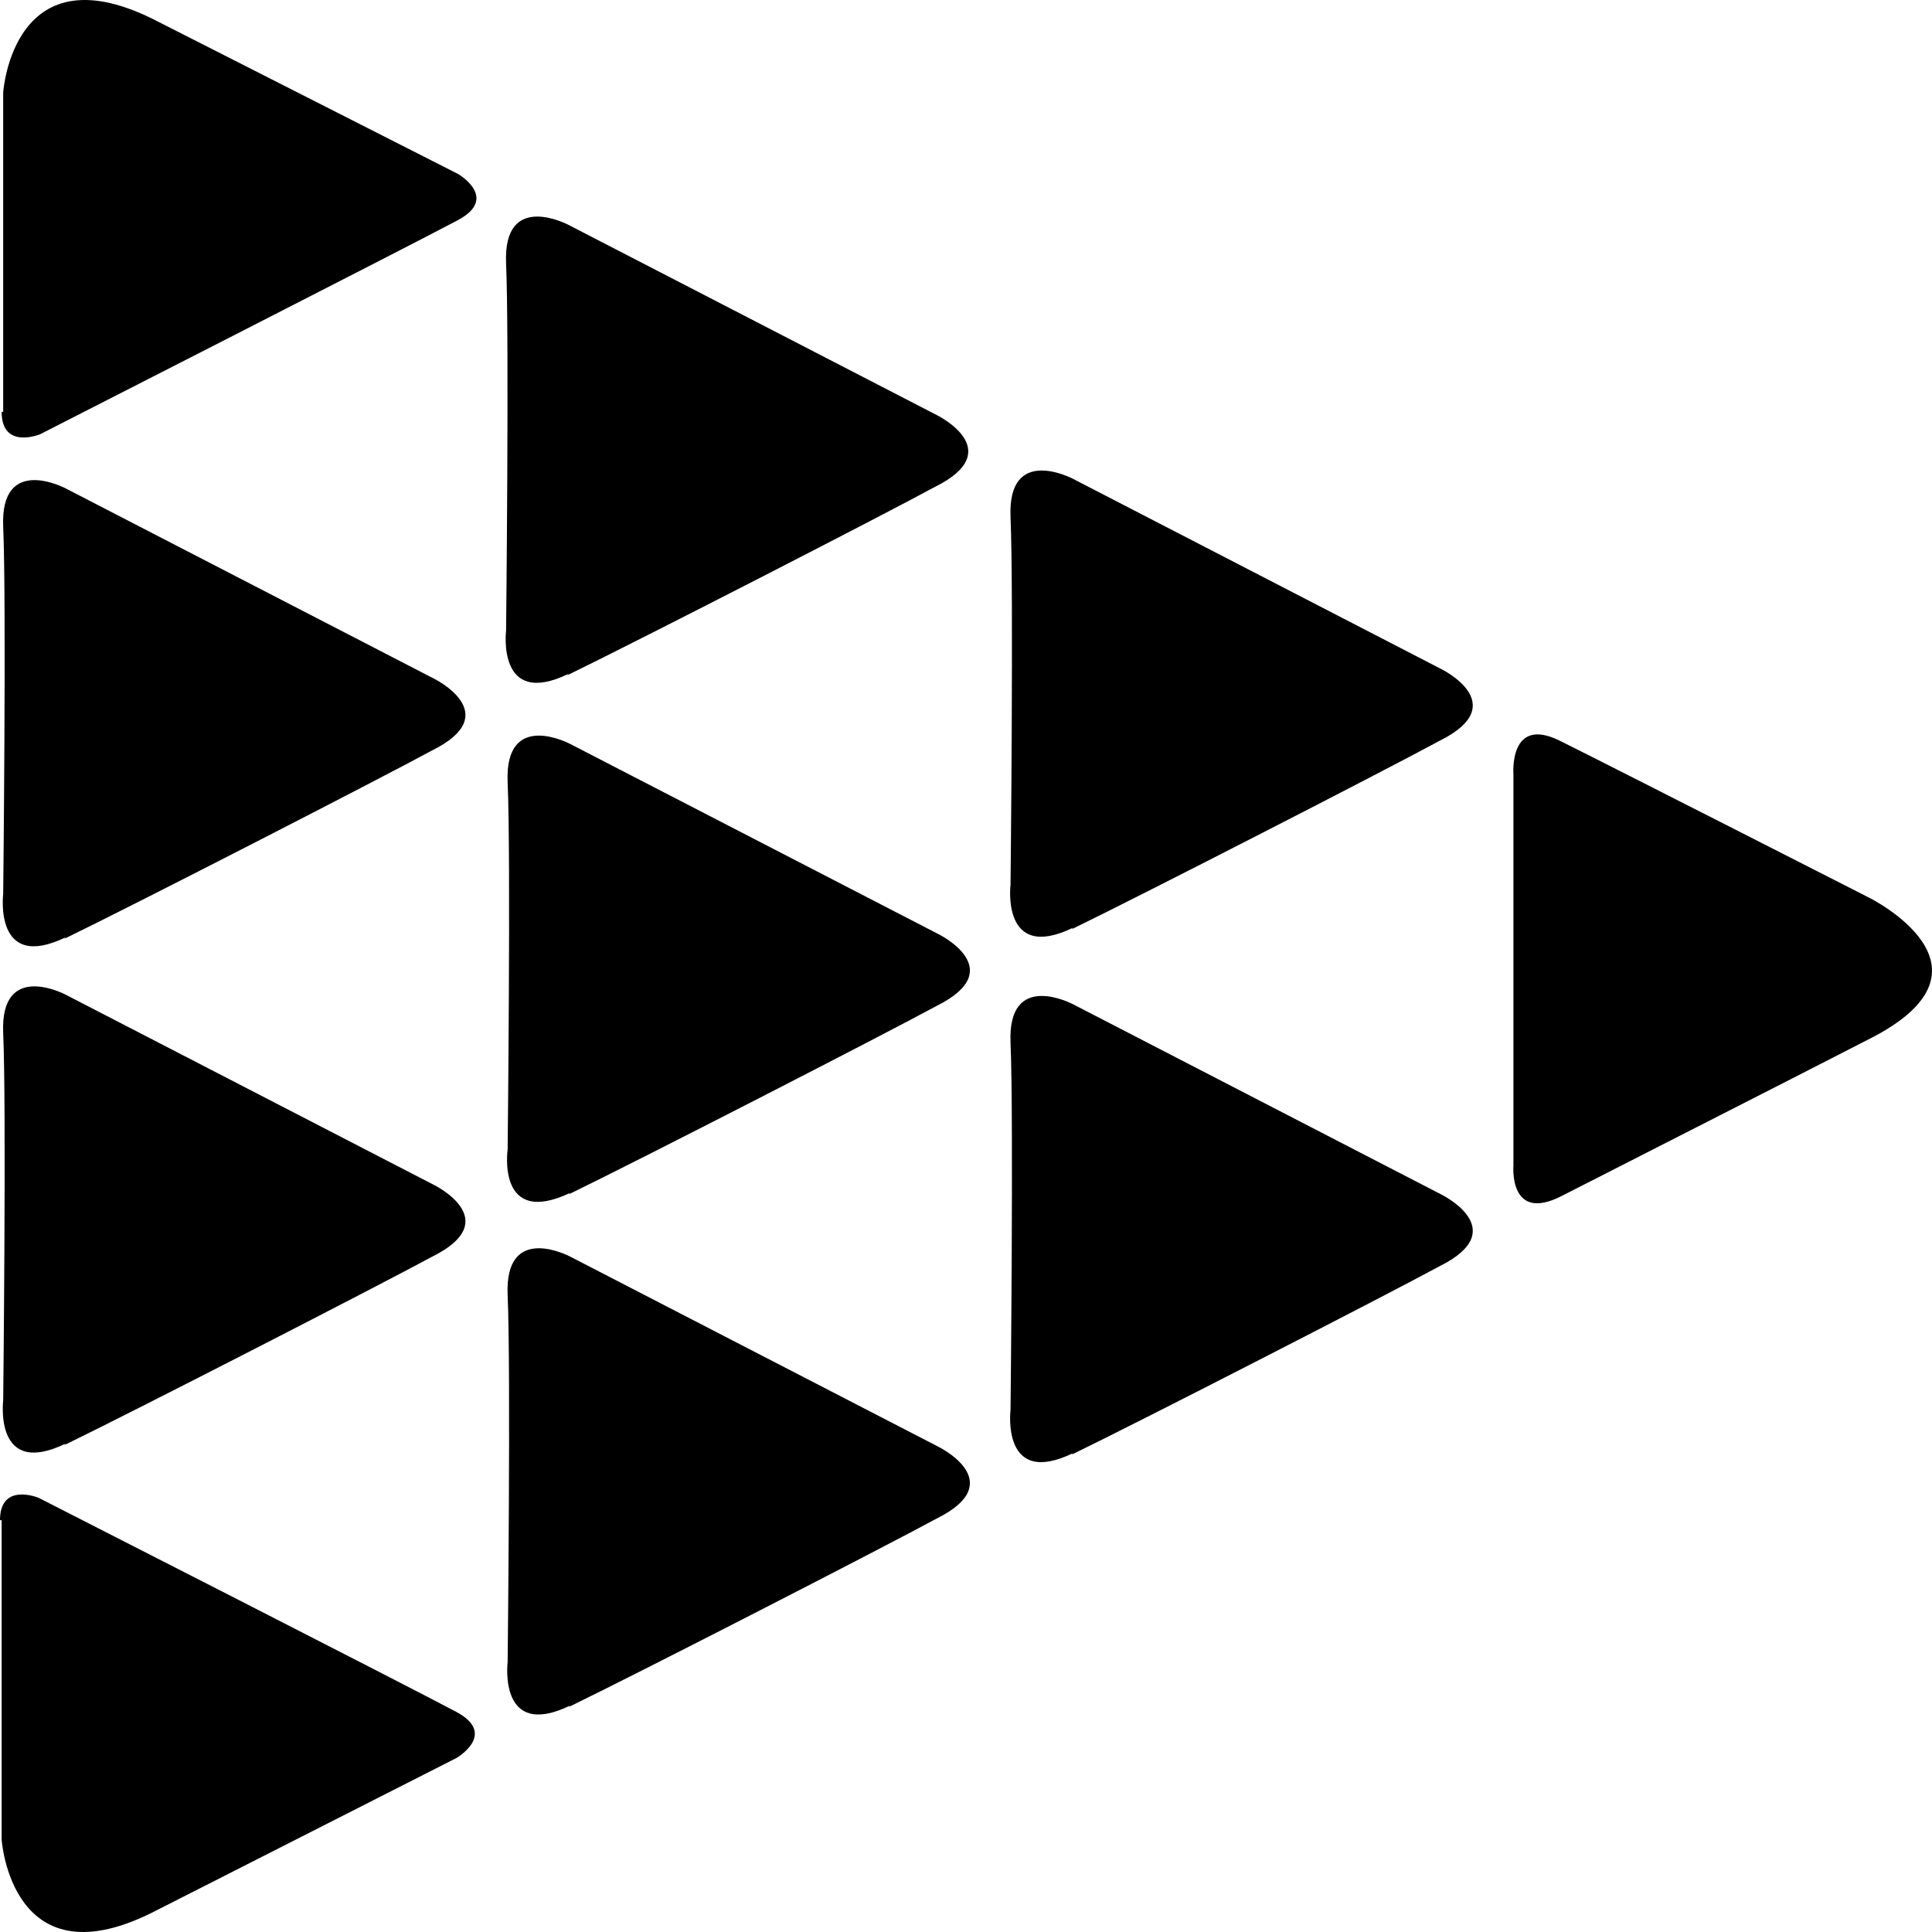 <svg width="20px" height="20px" viewBox="0 0 20 20" version="1.1" xmlns="http://www.w3.org/2000/svg" xmlns:xlink="http://www.w3.org/1999/xlink">
    <g id="Page-1" stroke="none" stroke-width="1" fill="none" fill-rule="evenodd">
        <g id="justwatch" transform="translate(0, -0)" fill="#000000" fill-rule="nonzero">
            <path d="M15.667,8.016 L15.667,12.067 C15.667,12.067 15.617,12.662 16.166,12.381 C16.714,12.1 18.311,11.29 19.342,10.76 C20.822,10.017 19.342,9.289 19.342,9.289 C19.342,9.289 16.681,7.933 16.149,7.669 C15.617,7.404 15.667,8.016 15.667,8.016 Z M11.093,15.059 C11.841,14.695 14.353,13.406 14.902,13.108 C15.667,12.728 14.918,12.364 14.918,12.364 L11.11,10.397 C11.11,10.397 10.428,10.033 10.461,10.794 C10.494,11.554 10.461,14.596 10.461,14.596 C10.461,14.596 10.361,15.406 11.11,15.042 L11.093,15.059 Z M5.887,17.671 C6.636,17.307 9.147,16.018 9.696,15.72 C10.461,15.34 9.713,14.976 9.713,14.976 L5.904,13.009 C5.904,13.009 5.222,12.645 5.255,13.406 C5.289,14.166 5.255,17.208 5.255,17.208 C5.255,17.208 5.156,18.018 5.904,17.655 L5.887,17.671 Z M0.665,14.96 C1.414,14.596 3.925,13.306 4.474,13.009 C5.239,12.629 4.49,12.265 4.49,12.265 L0.682,10.298 C0.682,10.298 0,9.934 0.033,10.694 C0.067,11.455 0.033,14.497 0.033,14.497 C0.033,14.497 -0.067,15.307 0.682,14.943 L0.665,14.96 Z M5.887,12.364 C6.636,12 9.147,10.711 9.696,10.413 C10.461,10.033 9.713,9.669 9.713,9.669 L5.904,7.702 C5.904,7.702 5.222,7.338 5.255,8.099 C5.289,8.859 5.255,11.901 5.255,11.901 C5.255,11.901 5.139,12.711 5.904,12.348 L5.887,12.364 Z M11.093,9.62 C11.841,9.256 14.353,7.967 14.902,7.669 C15.667,7.289 14.918,6.925 14.918,6.925 L11.11,4.958 C11.11,4.958 10.428,4.594 10.461,5.354 C10.494,6.115 10.461,9.157 10.461,9.157 C10.461,9.157 10.361,9.967 11.11,9.603 L11.093,9.62 Z M0.665,9.719 C1.414,9.355 3.925,8.066 4.474,7.768 C5.239,7.388 4.49,7.024 4.49,7.024 L0.682,5.057 C0.682,5.057 0,4.693 0.033,5.454 C0.067,6.214 0.033,9.256 0.033,9.256 C0.033,9.256 -0.067,10.066 0.682,9.702 L0.665,9.719 Z M5.871,6.991 C6.619,6.627 9.131,5.338 9.679,5.04 C10.444,4.66 9.696,4.296 9.696,4.296 L5.887,2.329 C5.887,2.329 5.206,1.965 5.239,2.726 C5.272,3.486 5.239,6.528 5.239,6.528 C5.239,6.528 5.139,7.338 5.887,6.975 L5.871,6.991 Z M0.017,15.737 L0.017,19.043 C0.017,19.043 0.116,20.564 1.63,19.771 C3.16,18.994 4.723,18.2 4.723,18.2 C4.723,18.2 5.156,17.952 4.723,17.721 C4.291,17.489 0.399,15.505 0.399,15.505 C0.399,15.505 8.8817842e-16,15.34 8.8817842e-16,15.737 L0.017,15.737 Z M0.033,4.263 L0.033,0.957 C0.033,0.957 0.133,-0.564 1.646,0.229 C3.177,1.006 4.74,1.8 4.74,1.8 C4.74,1.8 5.172,2.048 4.74,2.279 C4.307,2.511 0.416,4.495 0.416,4.495 C0.416,4.495 0.017,4.66 0.017,4.263 L0.033,4.263 Z" id="Shape"></path>
        </g>
    </g>
</svg>
